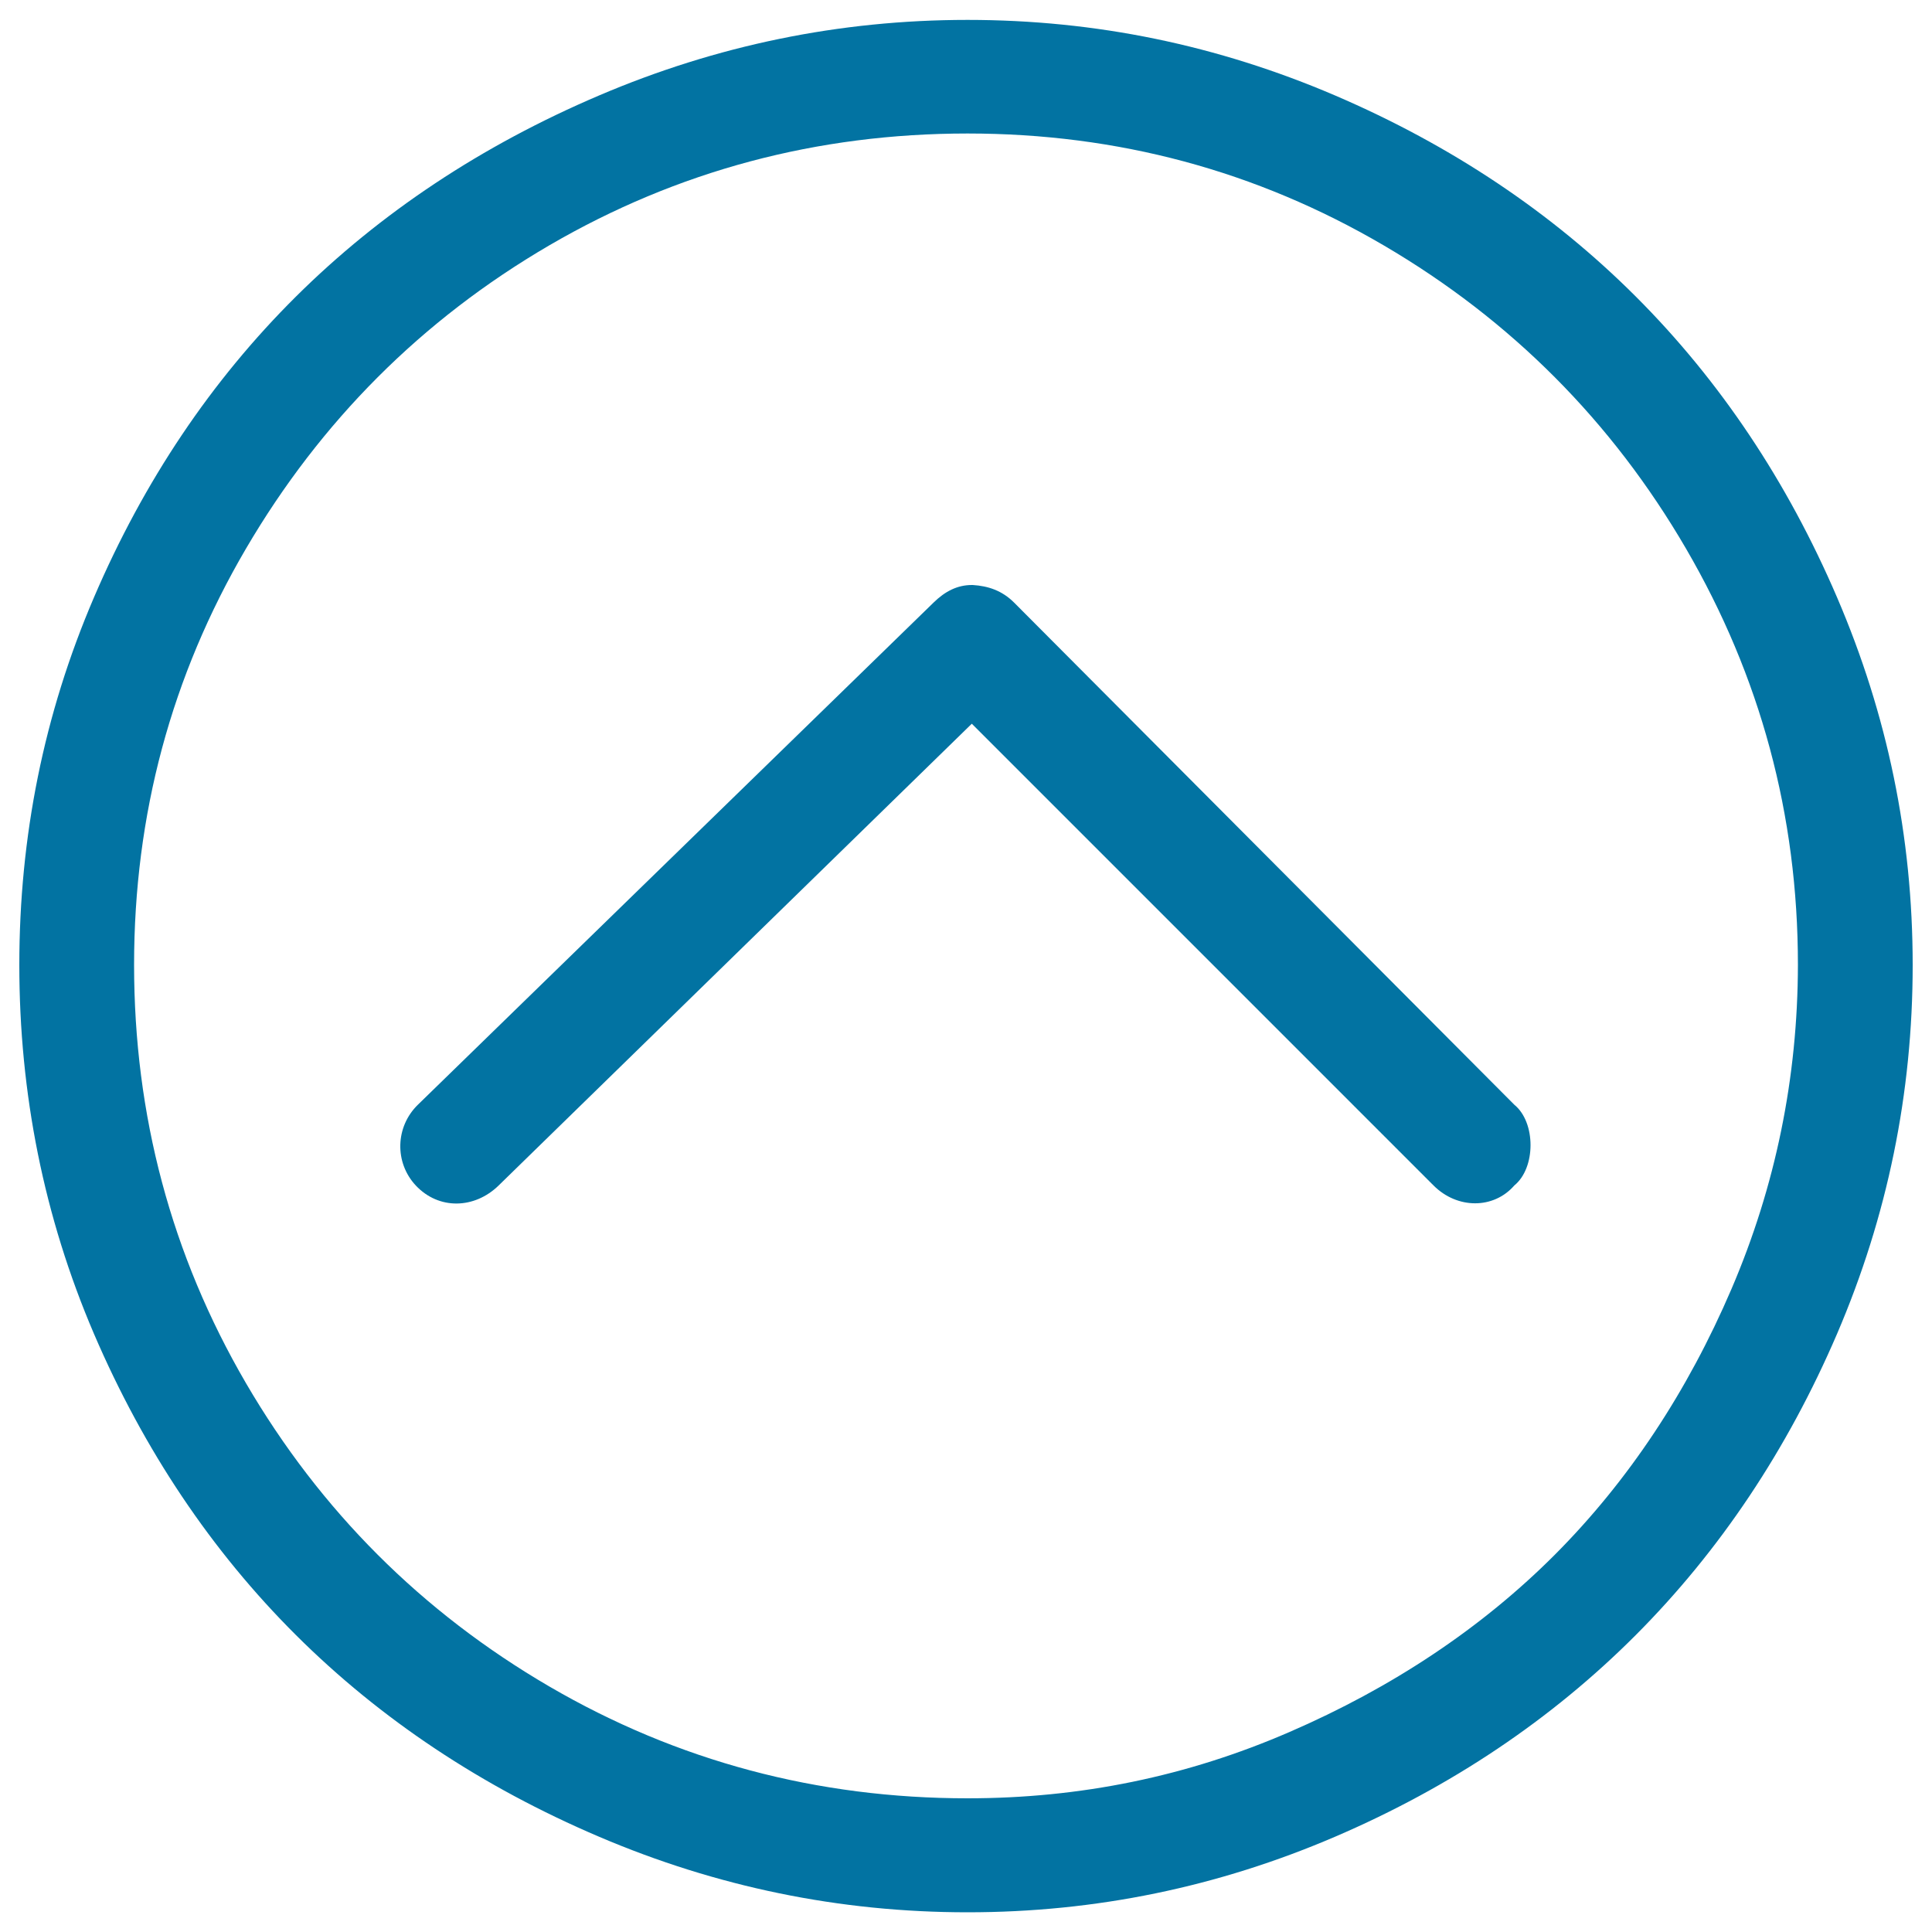 <svg xmlns="http://www.w3.org/2000/svg" viewBox="0 0 1000 1000" style="fill:#0273a2">
<title>Up Arrow SVG icon</title>
<g><g><path d="M950.9,309.3C899.2,188.8,811.5,101.1,691,49.4c-60.7-26-123.8-39.1-190.2-39.1c-66.4,0-130,13.2-190.7,39.1C188.6,101.2,100.3,188.6,48.6,309.3C22.7,369.7,10,433,10,499.5c0,66.4,12.7,130.3,38.6,190.8c51.8,120.7,140,208.6,261.5,260.4c60.7,25.9,124.3,39.1,190.7,39.1c66.4,0,129.6-13.1,190.2-39.1c120.4-51.7,208.2-140,259.9-260.4c26-60.7,39.1-124.3,39.1-190.8C990,433,976.9,369.9,950.9,309.3z M896.2,667.2c-22.7,52.9-53.1,99.1-91.6,137.7c-38,38-84.1,68.6-137.2,91.6c-53,23-108.2,34.3-166.6,34.3c-77.7,0-150.1-19.2-216.5-57.9c-66-38.5-118.5-91-157-157c-38.7-66.4-57.9-138.8-57.9-216.5c0-77.7,19.3-149.5,57.9-215.4c38.6-65.9,91-118.5,157-157c66.4-38.7,138.8-57.9,216.5-57.9c77.7,0,149.5,19.3,215.4,57.9c65.9,38.6,118.2,91.2,156.5,157c38.4,66,57.9,137.7,57.9,215.4C930.5,557.9,919,614,896.2,667.2z"/><path d="M524.9,311.9c-6.2-6.2-13.4-8.6-21.4-9.1c-0.5,0-0.5,0-0.5,0c-7.5,0-13.9,3.3-19.8,9.1L216.3,571.8c-11.7,11.4-12.2,29.9-1.1,41.8c11.9,12.7,30.4,12.2,42.9,0l244.9-239l239,239c12.3,12.3,31.1,12.3,41.8,0c11.2-9.1,11.2-32.7,0-41.8L524.9,311.9z"/></g></g>
</svg>